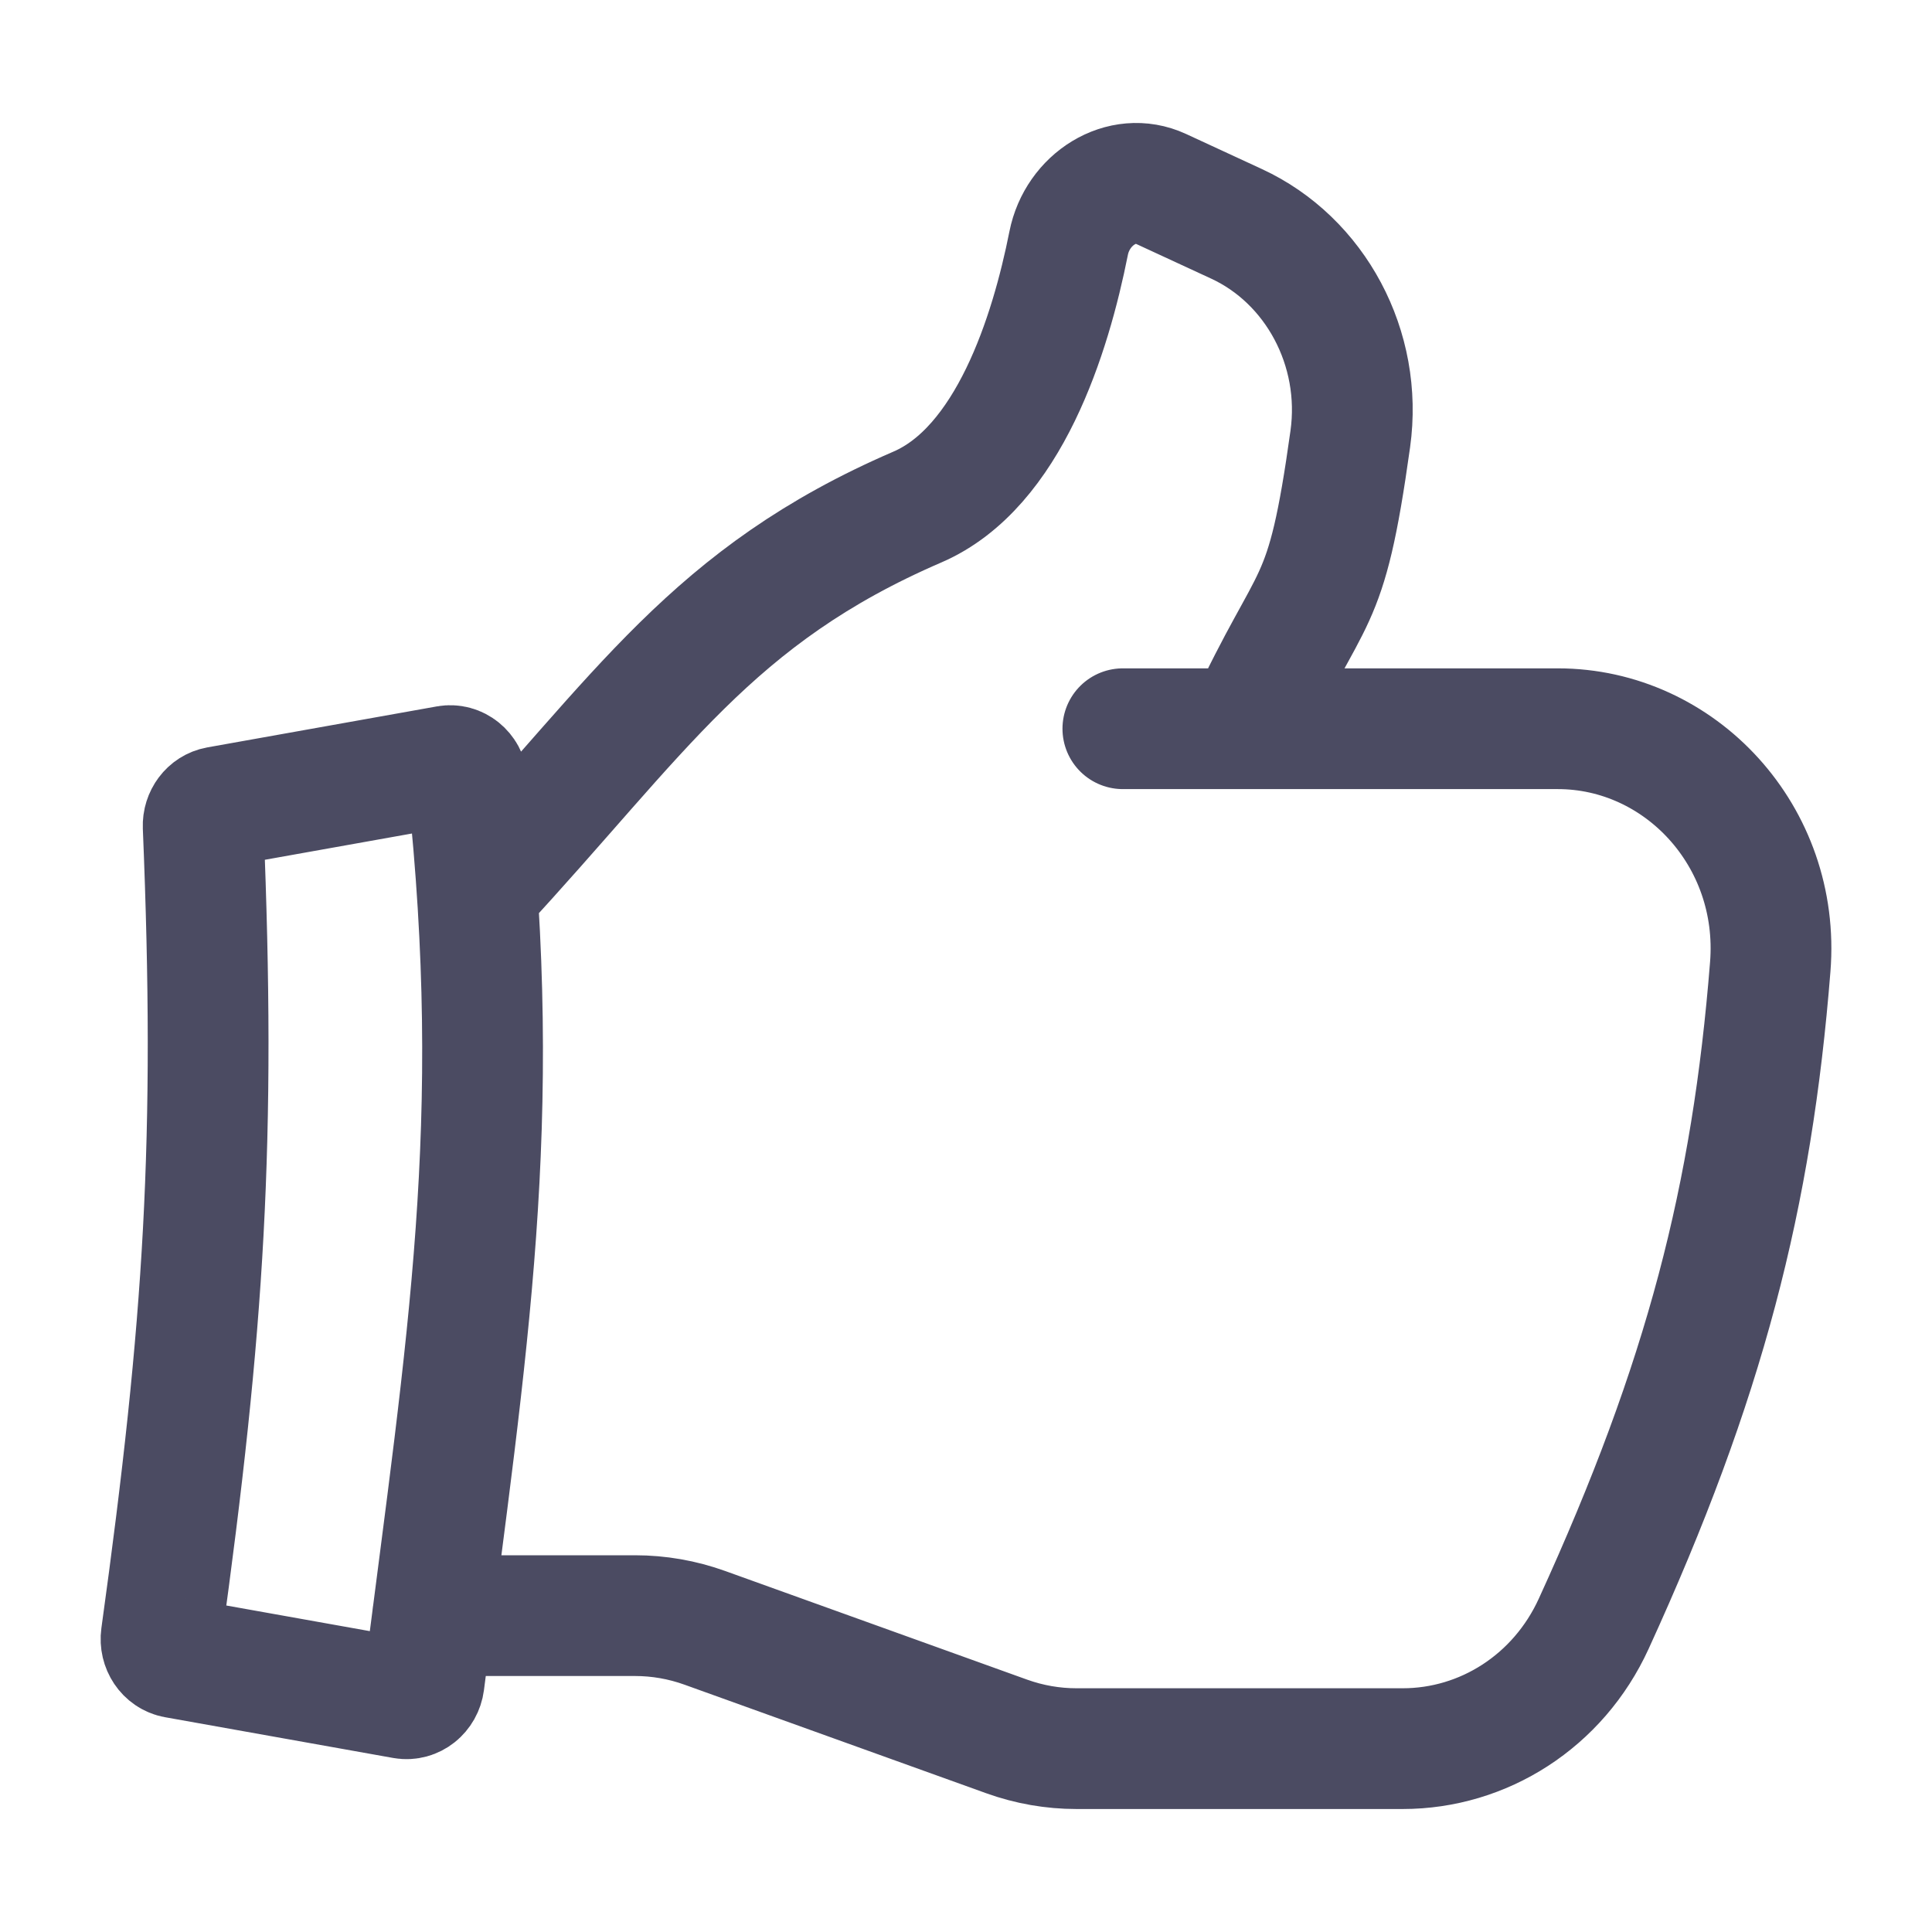 <svg width="32" height="32" viewBox="0 0 32 32" fill="none" xmlns="http://www.w3.org/2000/svg">
<path d="M7.166 26.76H10.518C10.911 26.76 11.302 26.828 11.674 26.962L16.674 28.761C17.047 28.895 17.437 28.963 17.83 28.963H23.233C24.569 28.963 25.809 28.18 26.397 26.894C28.243 22.859 29.018 19.823 29.321 16.012C29.493 13.85 27.828 12.07 25.802 12.07H20.639M20.639 12.07H18.598M20.639 12.07C21.753 9.666 21.955 10.213 22.365 7.271C22.575 5.767 21.785 4.311 20.482 3.708L19.226 3.127C18.585 2.831 17.845 3.298 17.7 4.029C17.399 5.544 16.71 7.744 15.195 8.398C11.792 9.867 10.625 11.822 7.903 14.76M3.608 13.364L7.41 12.685C7.573 12.656 7.726 12.78 7.745 12.956C8.35 18.615 7.746 22.206 7.024 27.866C7.001 28.04 6.849 28.161 6.688 28.133L2.909 27.458C2.753 27.43 2.647 27.271 2.67 27.103C3.388 21.917 3.578 18.881 3.365 13.687C3.359 13.53 3.463 13.39 3.608 13.364Z" stroke="#4B4B62" stroke-width="2" stroke-linecap="round"/>
</svg>
